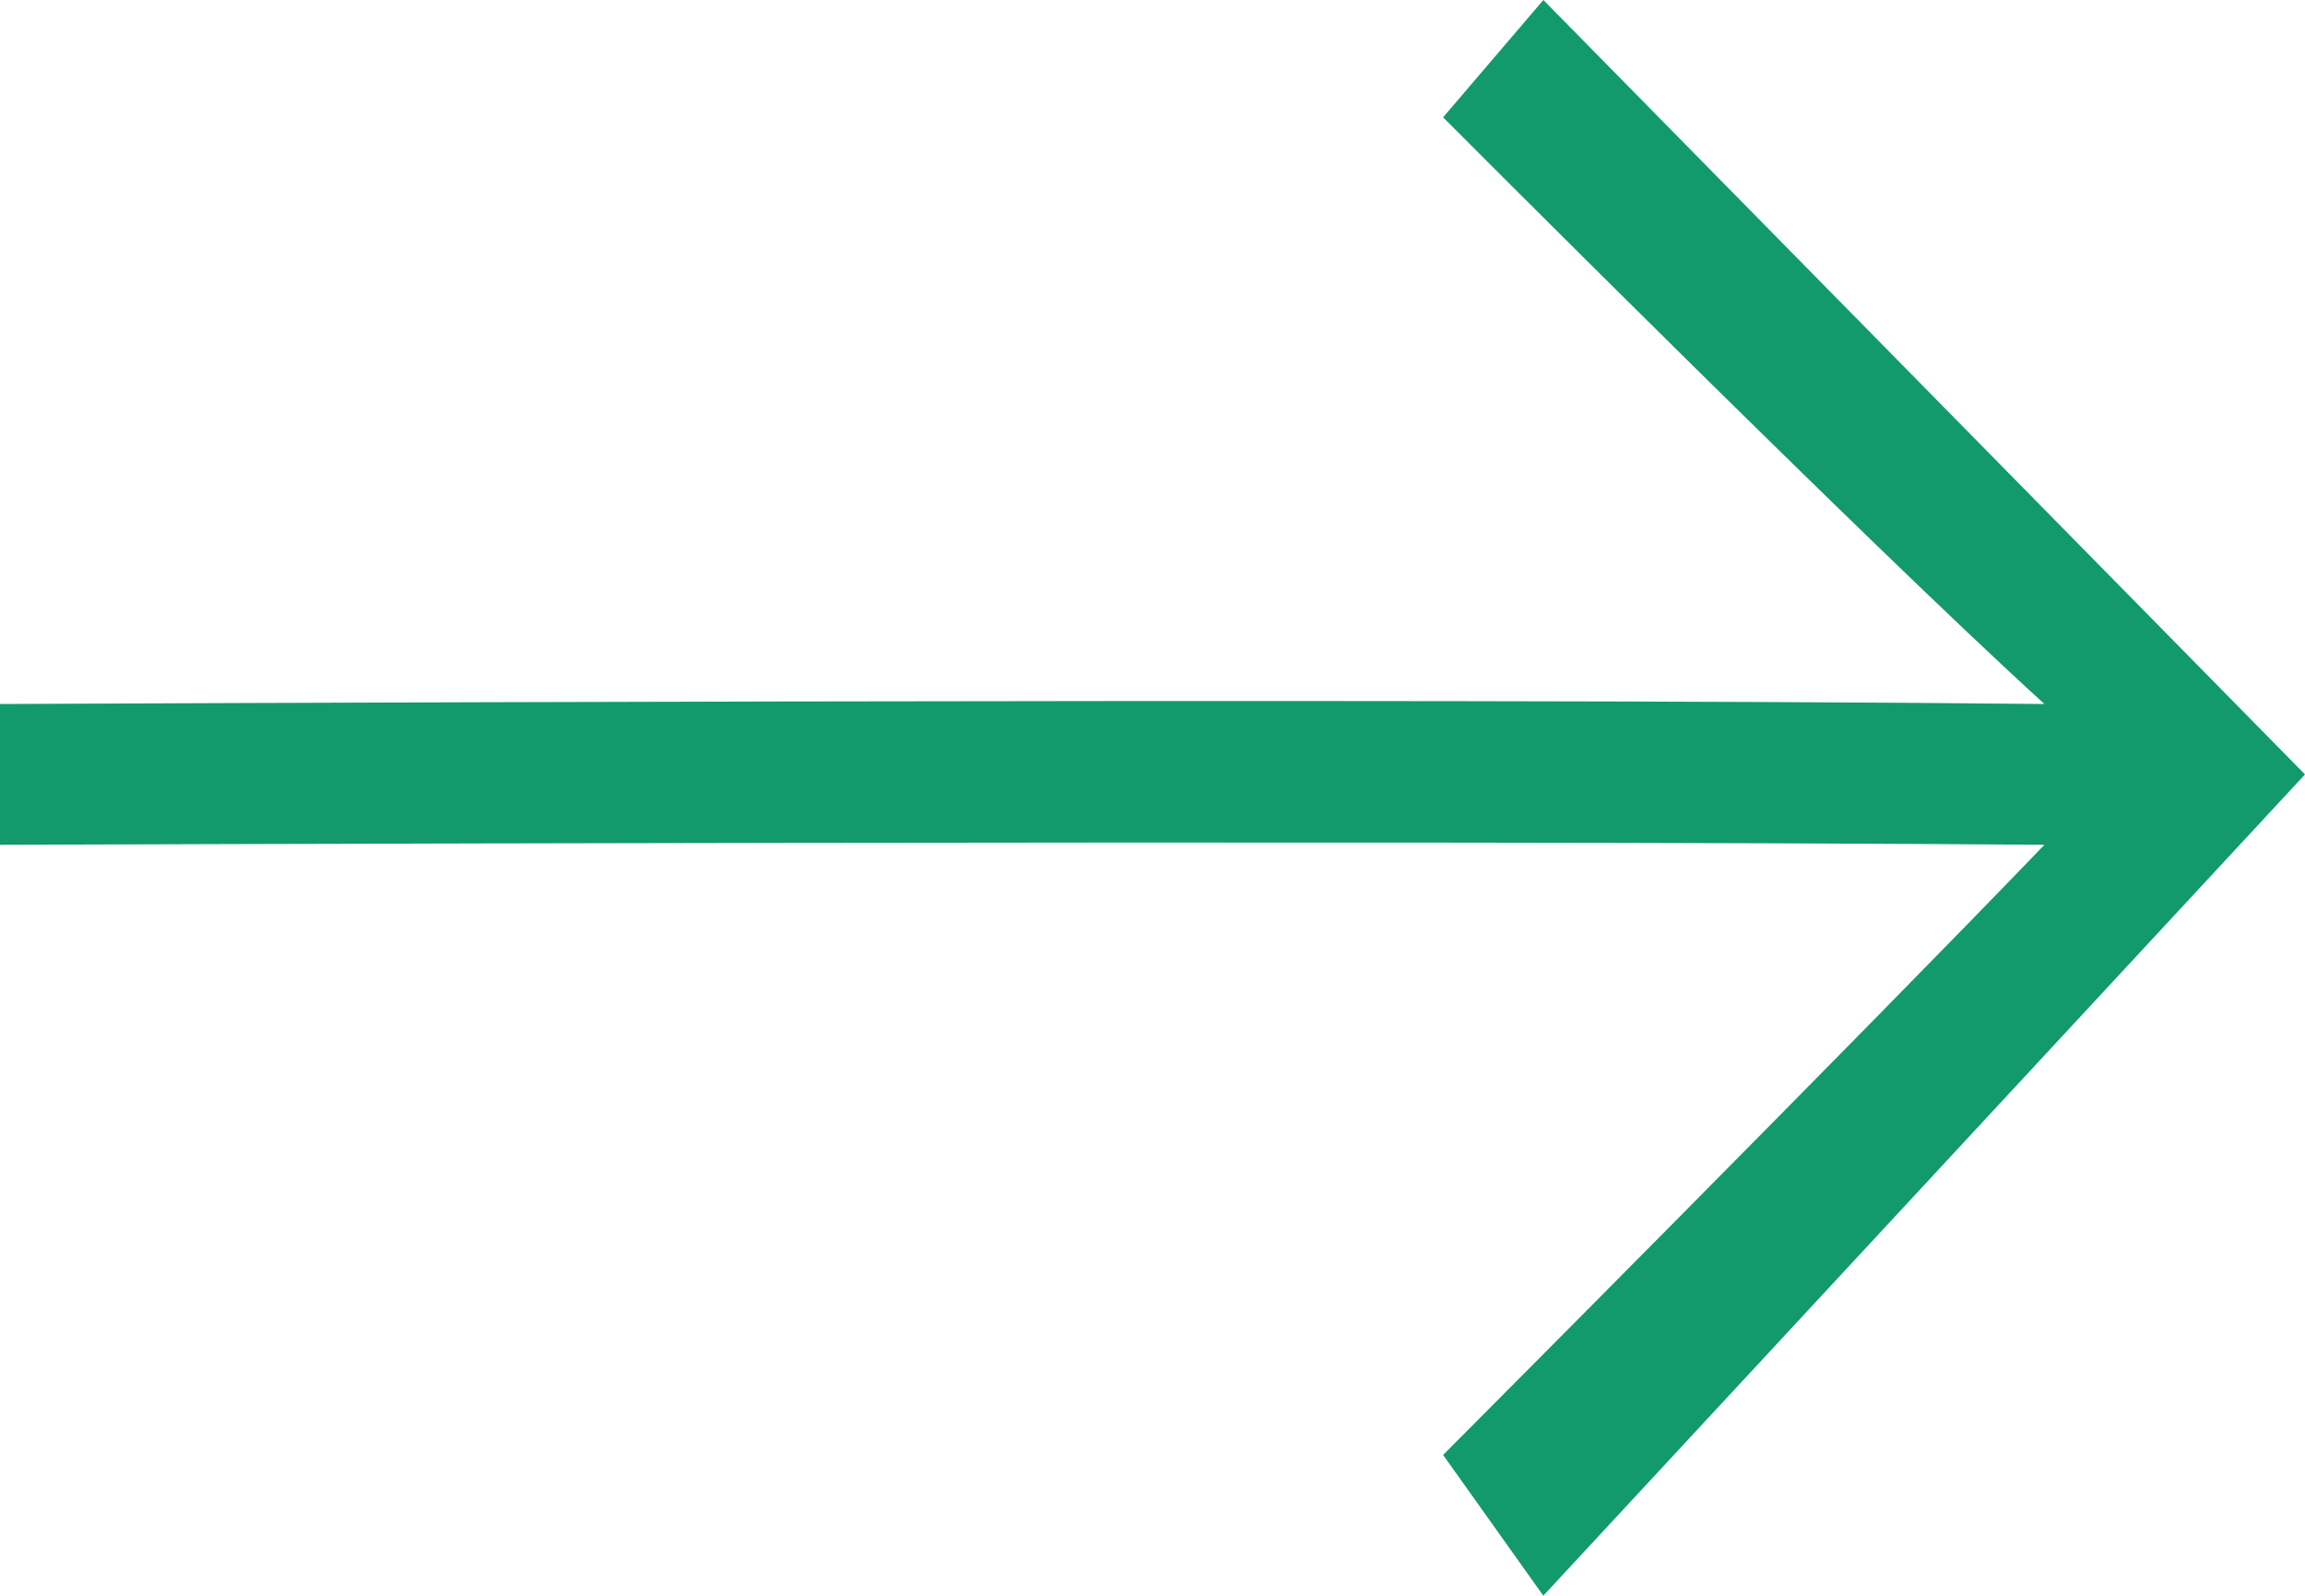<?xml version="1.0" encoding="UTF-8"?> <svg xmlns="http://www.w3.org/2000/svg" xmlns:xlink="http://www.w3.org/1999/xlink" width="40" height="27.692" viewBox="0 0 40 27.692"> <defs> <clipPath id="clip-path"> <rect width="40" height="27.692" fill="none"></rect> </clipPath> </defs> <g id="Arrow_Right_White" data-name="Arrow Right White" clip-path="url(#clip-path)"> <path id="Path" d="M26.783,0,25.043,2.036s7.3,7.33,10.435,10.181C24.495,12.1,0,12.217,0,12.217v2.443s24.5-.089,35.478,0c-3.13,3.258-10.435,10.588-10.435,10.588l1.739,2.443L40,13.439Z" fill="#129a6c"></path> </g> </svg> 
